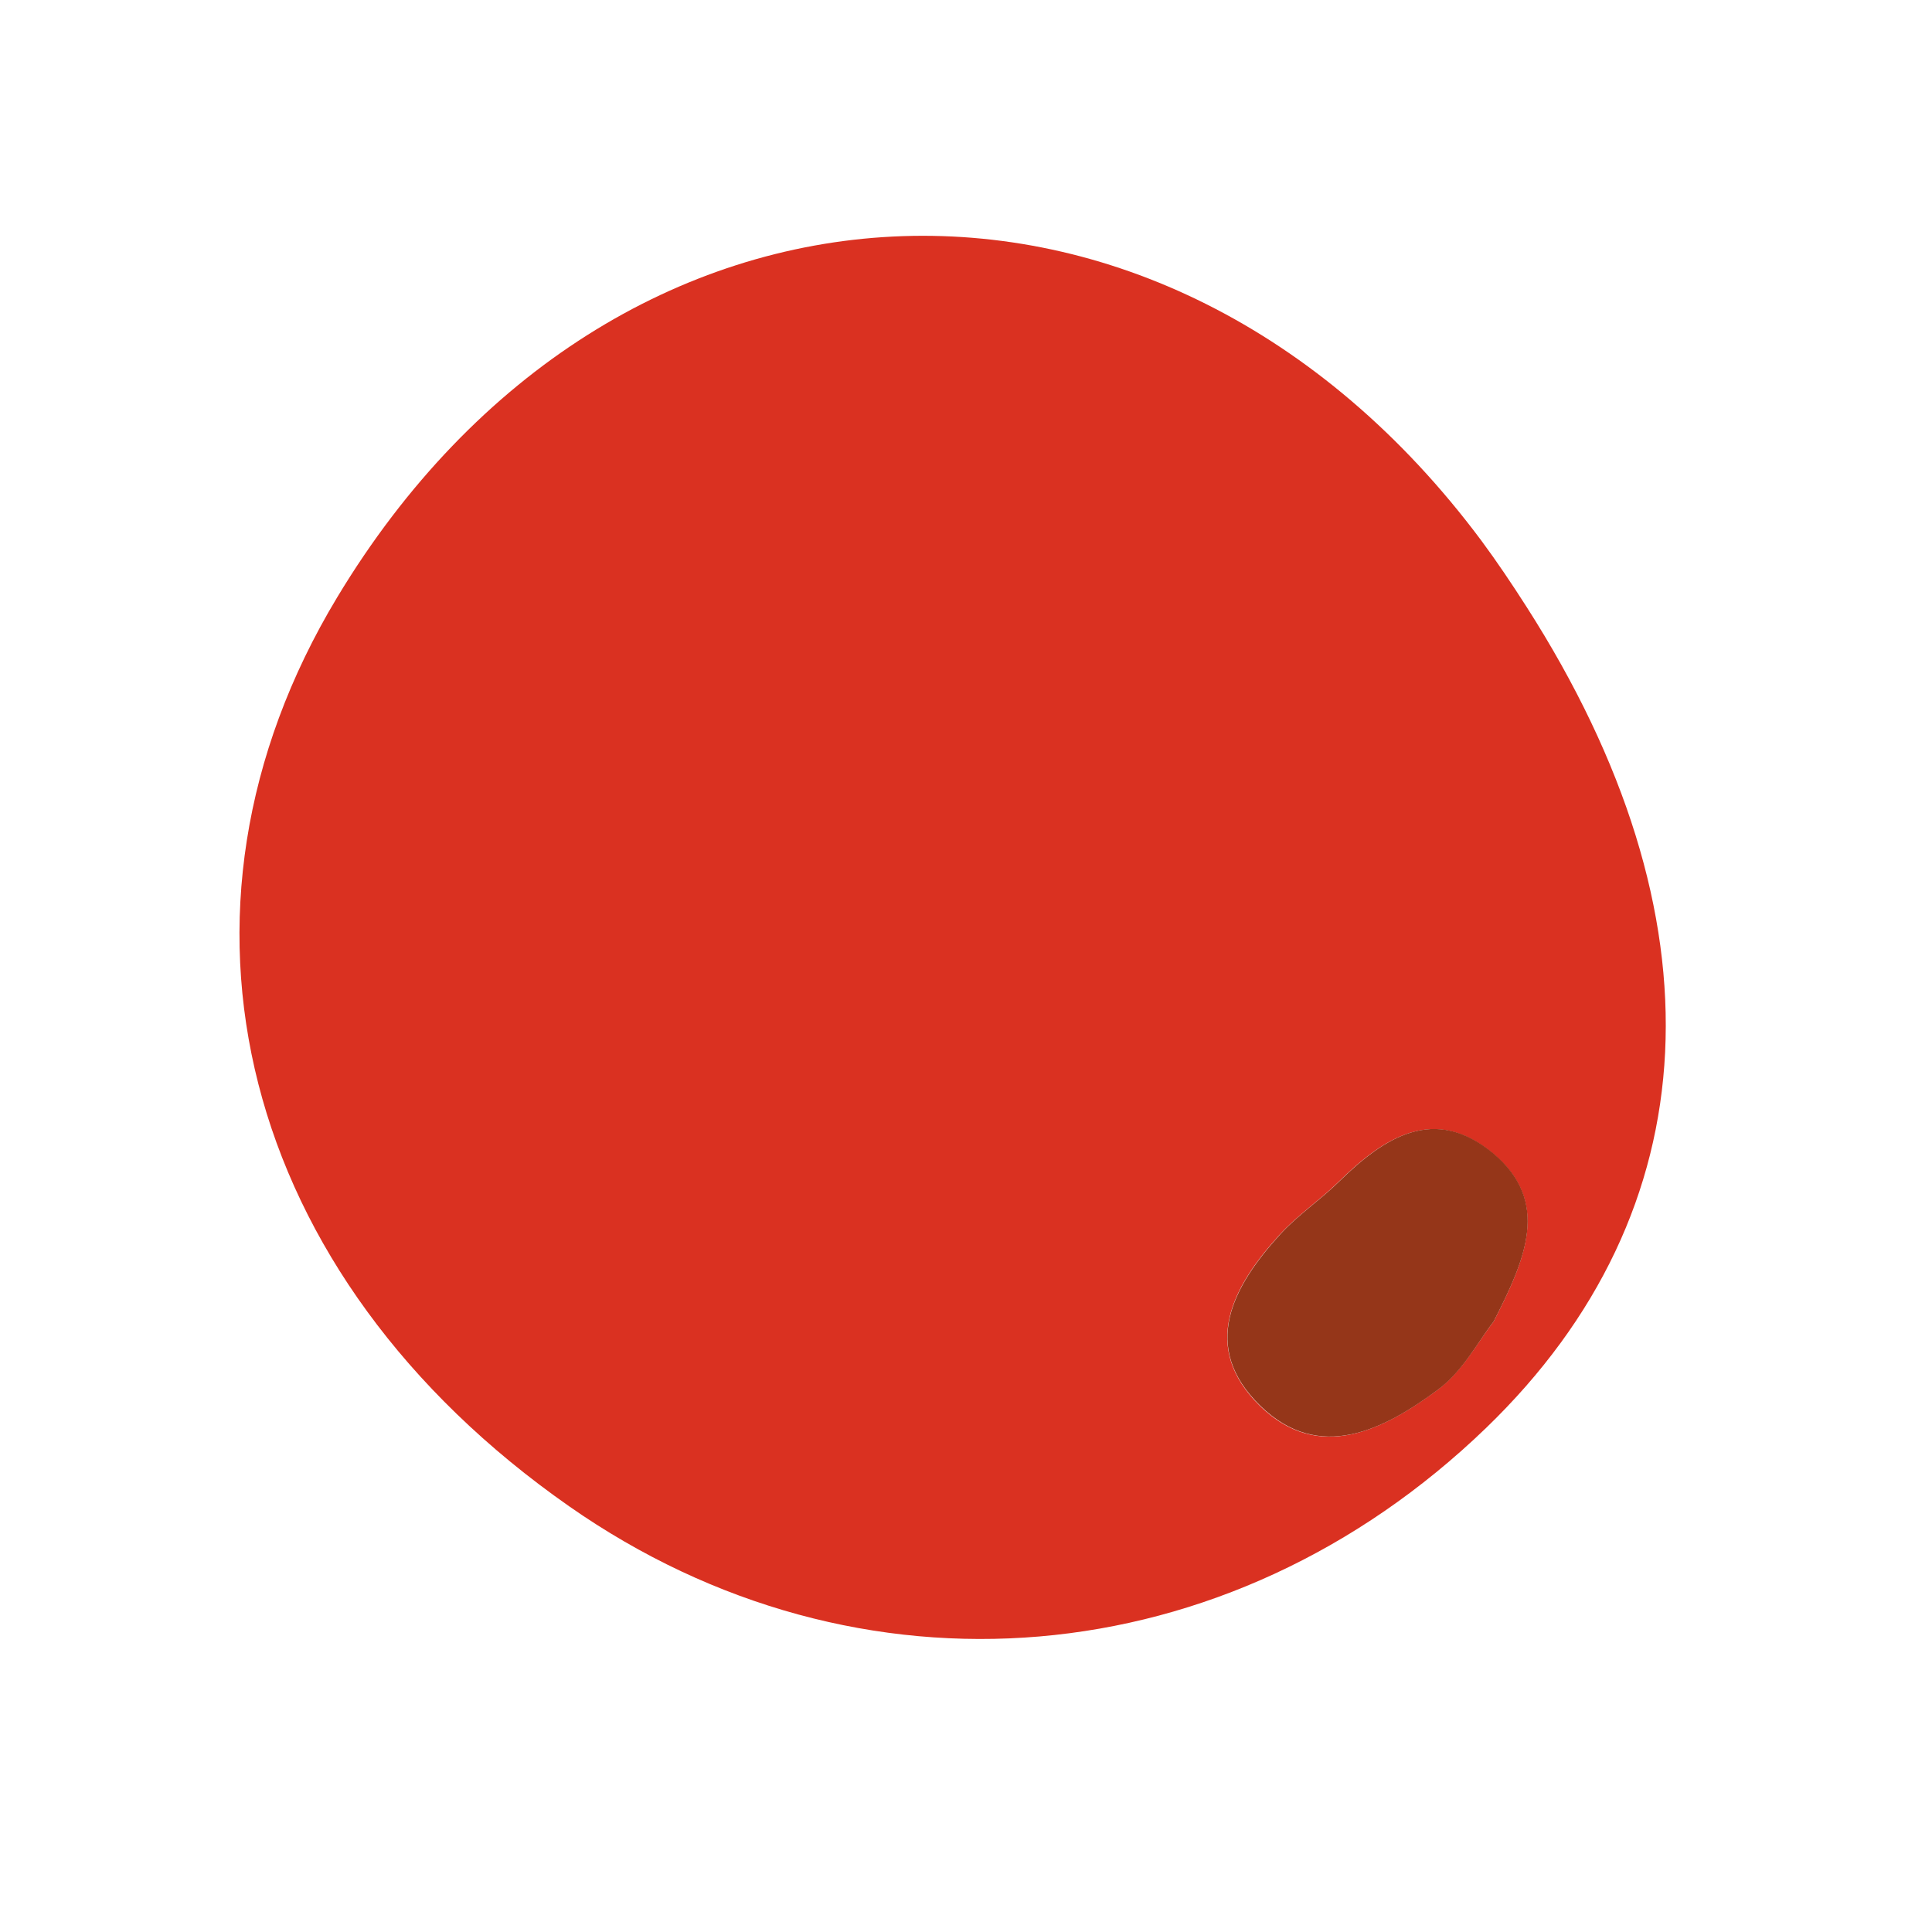 <?xml version="1.0" encoding="UTF-8"?> <svg xmlns="http://www.w3.org/2000/svg" width="51" height="51" viewBox="0 0 51 51" fill="none"><path d="M8.899 15.771C16.179 3.68 30.67 2.959 39.102 14.268C39.521 14.834 39.915 15.422 40.294 16.014C45.543 24.209 45.161 31.964 39.233 37.69C32.414 44.272 22.672 45.107 15.025 39.763C6.33 33.685 3.881 24.101 8.899 15.771ZM39.424 34.892C40.273 33.231 40.938 31.72 39.407 30.445C37.857 29.159 36.534 30.021 35.335 31.198C34.841 31.683 34.256 32.073 33.791 32.581C32.532 33.956 31.668 35.56 33.267 37.119C34.818 38.625 36.516 37.748 37.946 36.691C38.615 36.197 39.042 35.374 39.424 34.892Z" fill="#DA3121"></path><path d="M39.425 34.891C39.043 35.373 38.621 36.199 37.954 36.688C36.525 37.745 34.826 38.622 33.276 37.116C31.669 35.559 32.538 33.958 33.8 32.578C34.264 32.07 34.849 31.68 35.343 31.196C36.543 30.018 37.865 29.156 39.415 30.442C40.939 31.719 40.277 33.225 39.425 34.891Z" fill="#953619"></path></svg> 